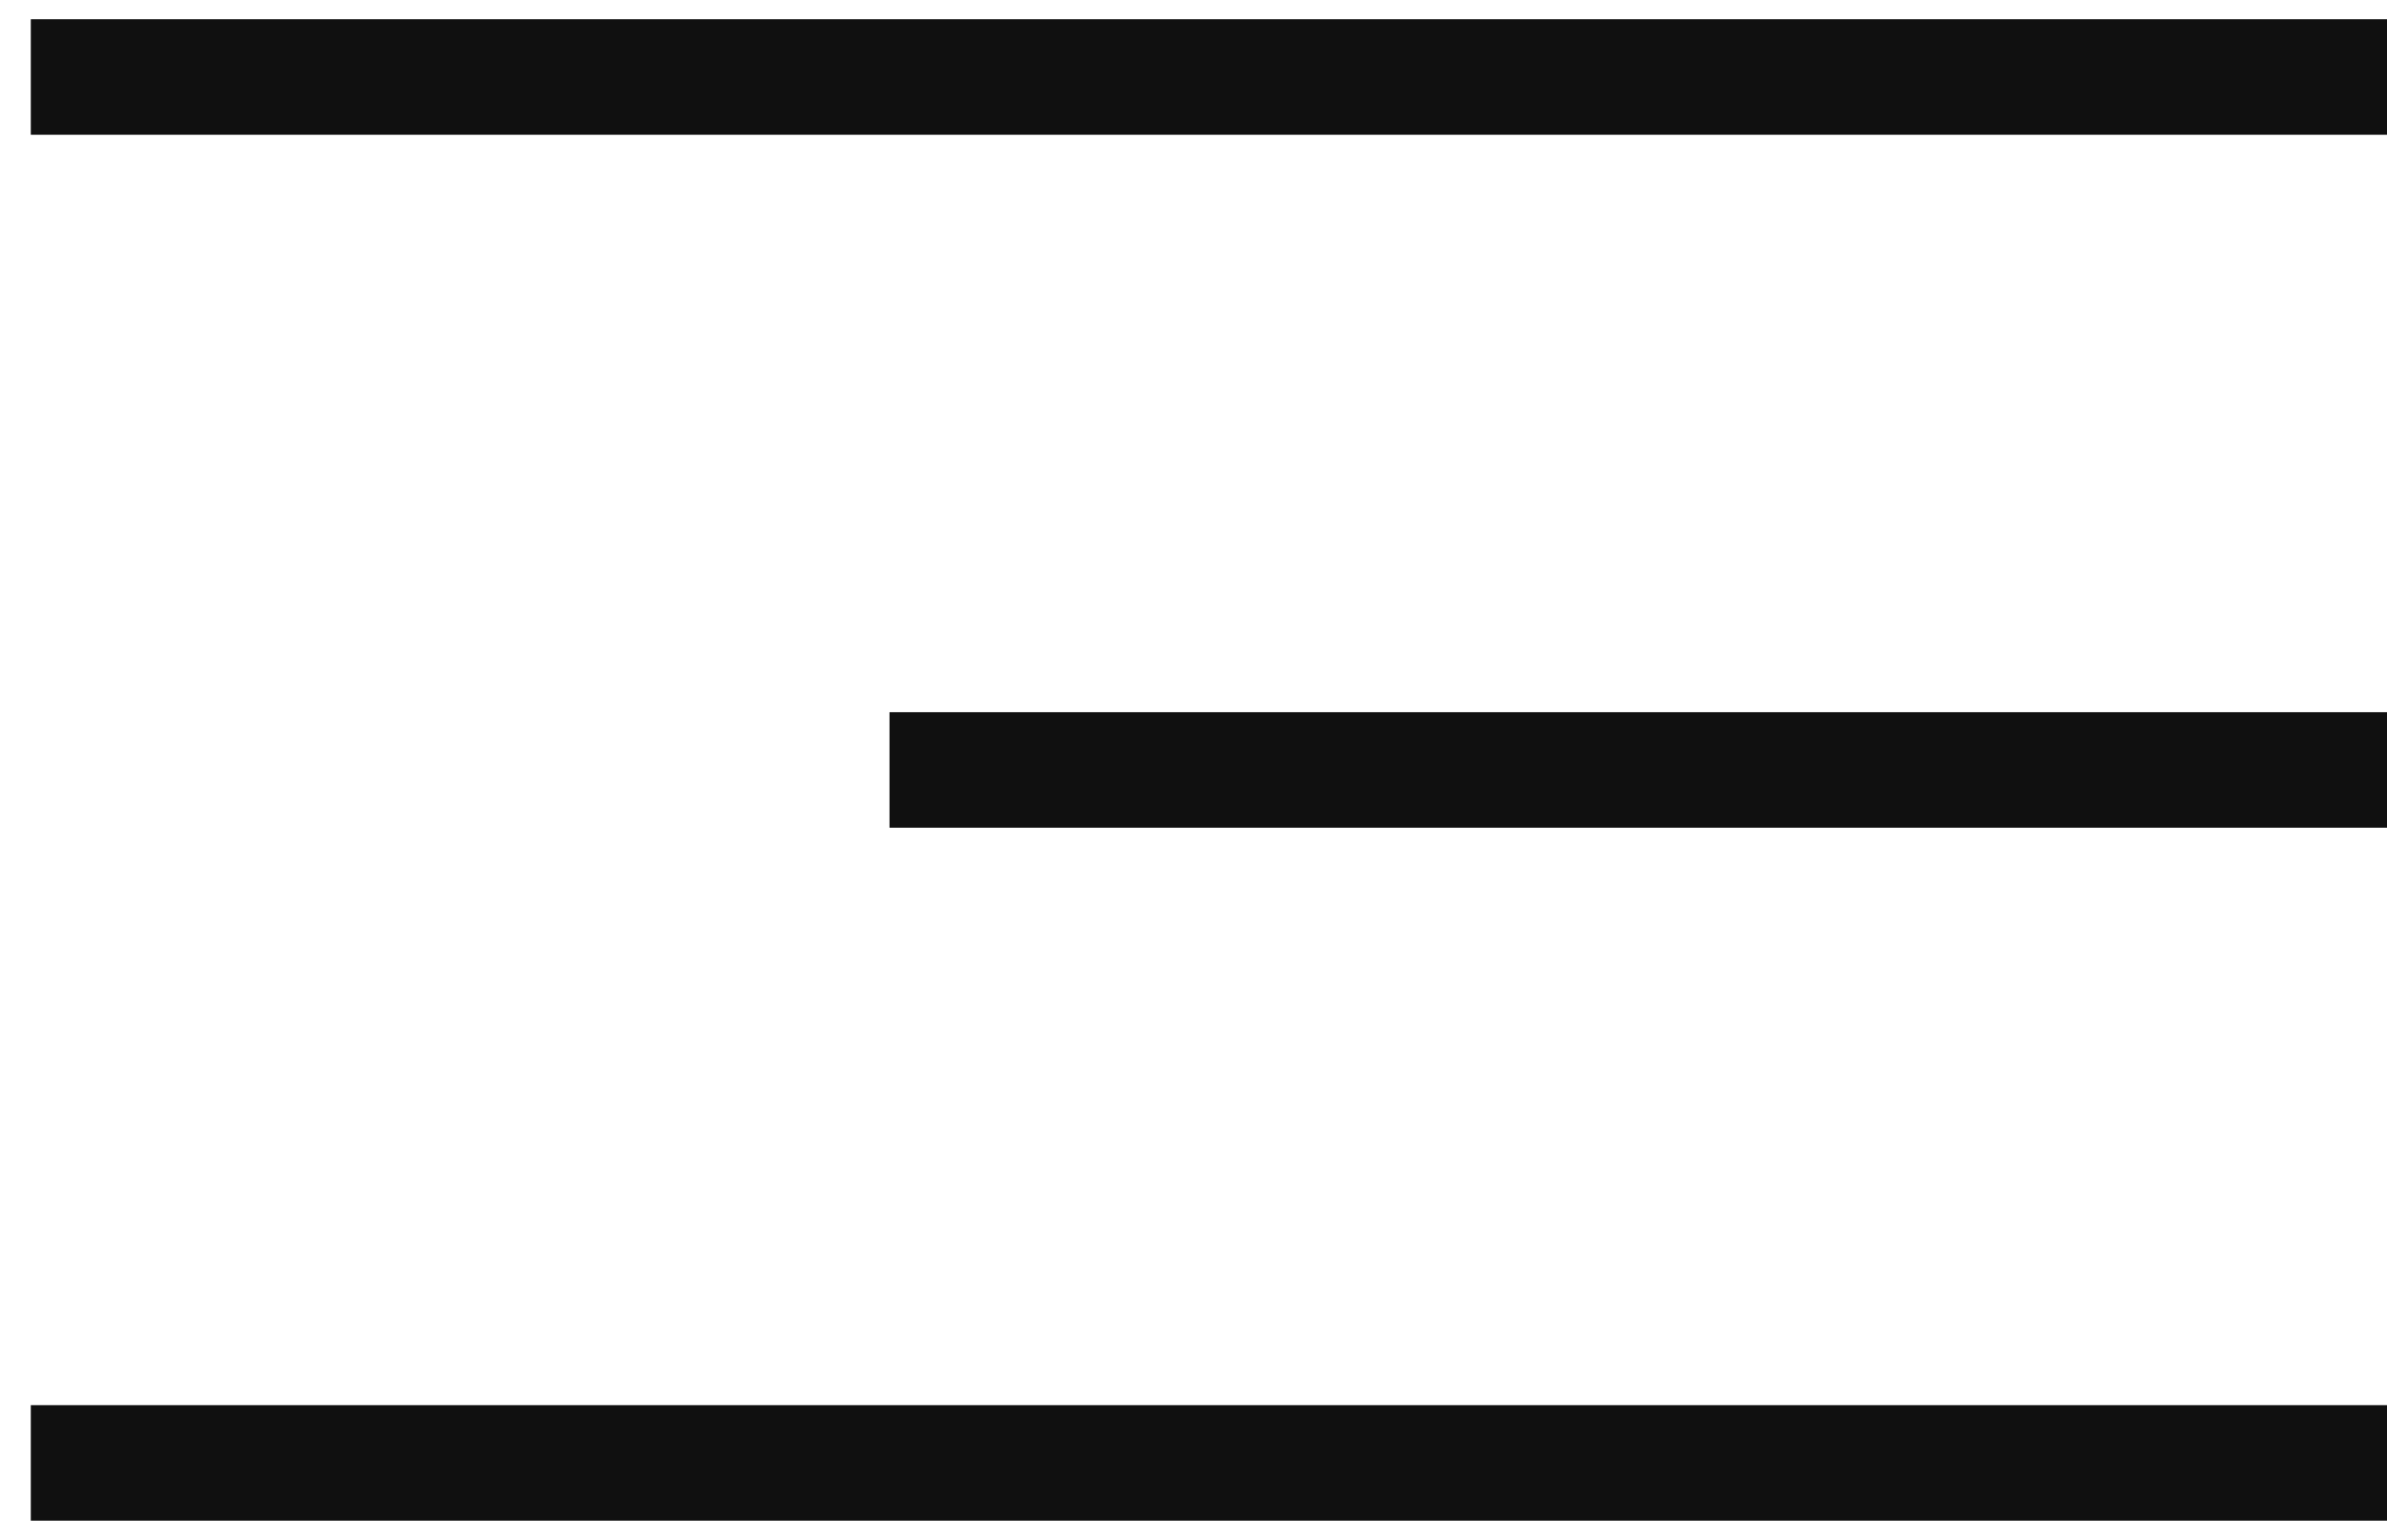 <?xml version="1.0" encoding="UTF-8"?> <svg xmlns="http://www.w3.org/2000/svg" width="31" height="20" viewBox="0 0 31 20" fill="none"><g clip-path="url(#clip0_152_12)"><path d="M0.4 1H31" stroke="#101010" stroke-width="1.5"></path><path d="M11.552 10H31" stroke="#101010" stroke-width="1.5"></path><path d="M0.4 19H31" stroke="#101010" stroke-width="1.5"></path></g><defs><clipPath id="clip0_152_12"><rect width="31" height="20" fill="white"></rect></clipPath></defs></svg> 